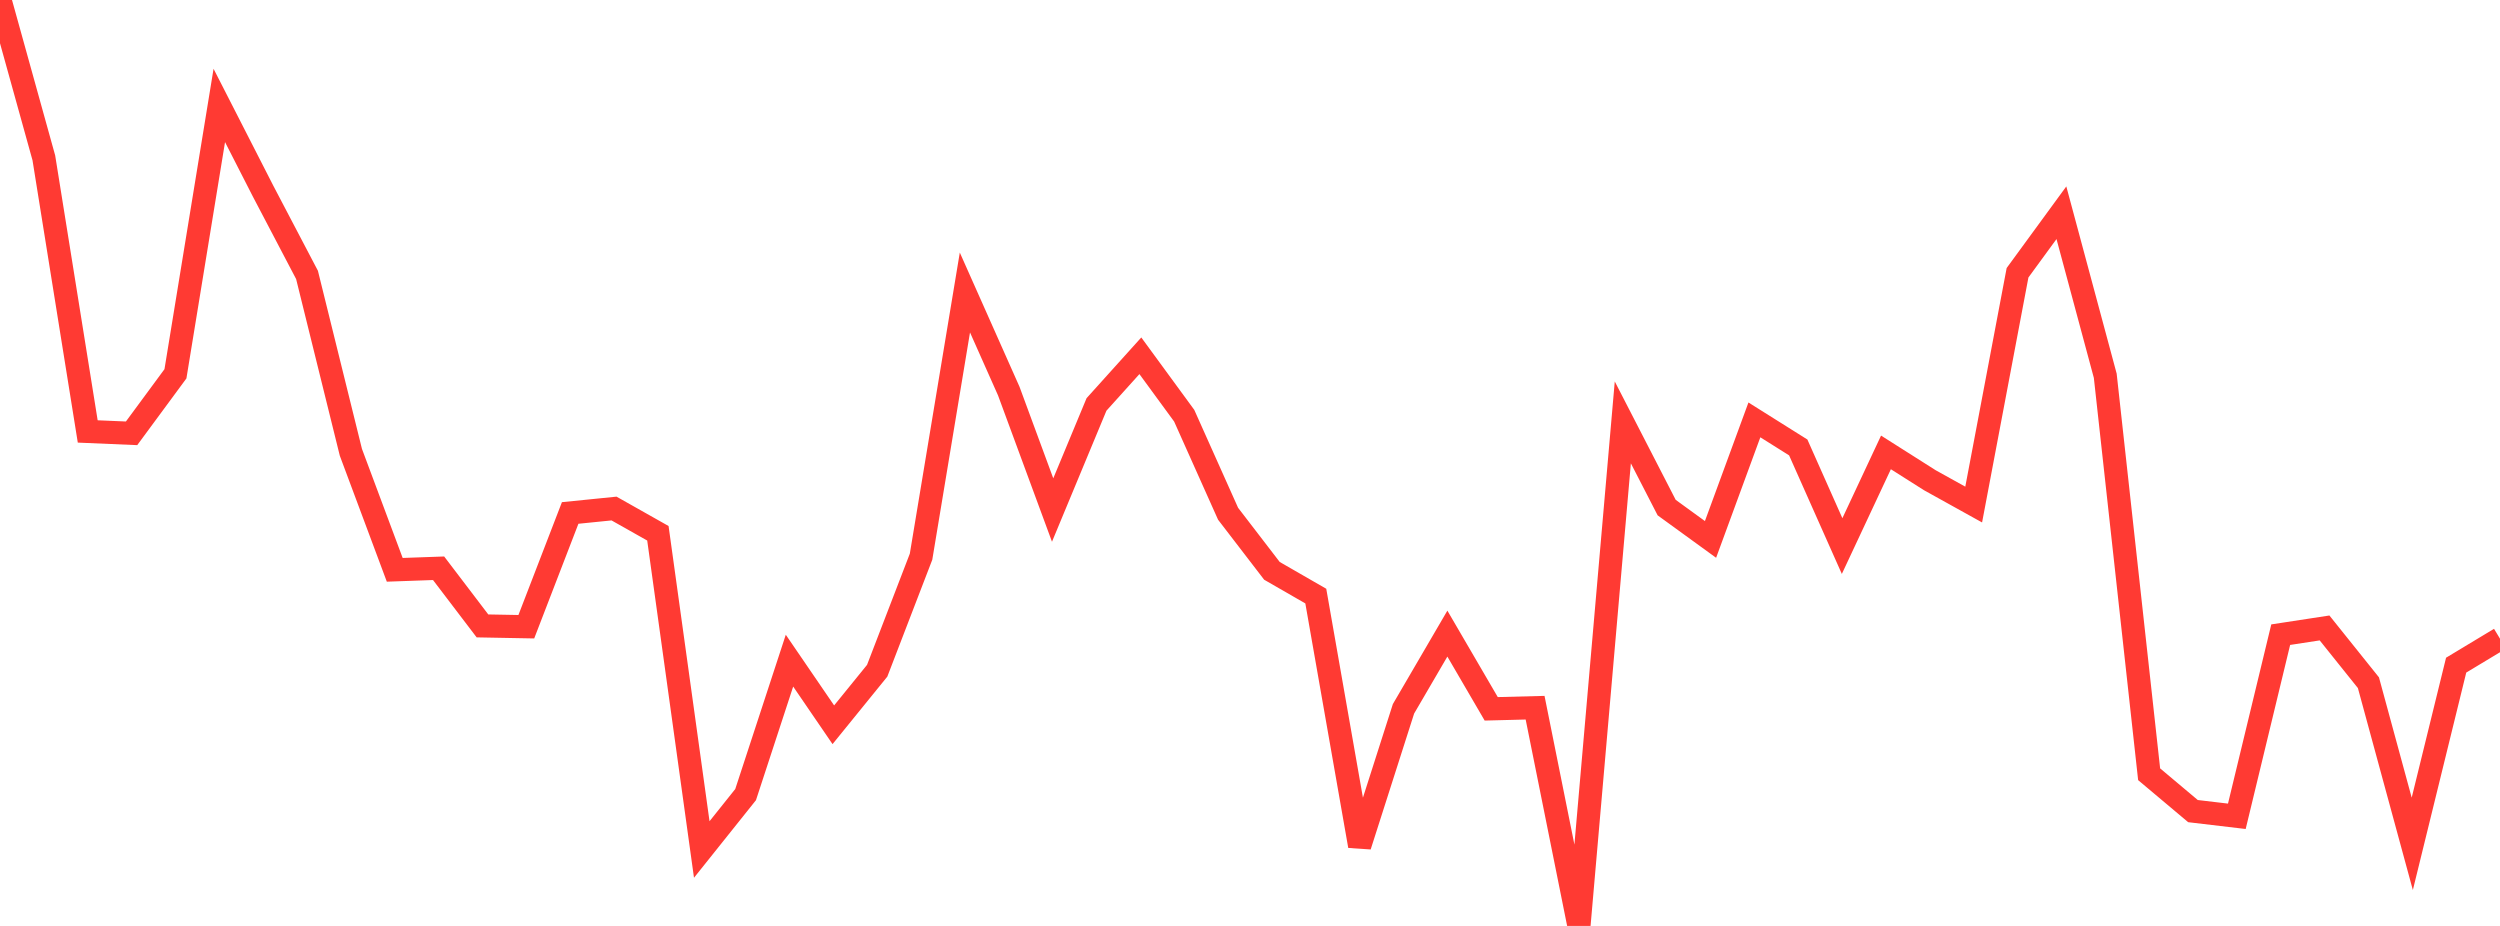 <?xml version="1.0" standalone="no"?>
<!DOCTYPE svg PUBLIC "-//W3C//DTD SVG 1.1//EN" "http://www.w3.org/Graphics/SVG/1.1/DTD/svg11.dtd">

<svg width="135" height="50" viewBox="0 0 135 50" preserveAspectRatio="none" 
  xmlns="http://www.w3.org/2000/svg"
  xmlns:xlink="http://www.w3.org/1999/xlink">


<polyline points="0.0, 0.0 2.368, 8.527 4.737, 23.298 7.105, 23.399 9.474, 20.185 11.842, 5.694 14.211, 10.33 16.579, 14.845 18.947, 24.423 21.316, 30.77 23.684, 30.686 26.053, 33.799 28.421, 33.843 30.789, 27.7 33.158, 27.461 35.526, 28.797 37.895, 45.873 40.263, 42.909 42.632, 35.675 45.0, 39.138 47.368, 36.22 49.737, 30.061 52.105, 15.795 54.474, 21.12 56.842, 27.542 59.211, 21.84 61.579, 19.212 63.947, 22.448 66.316, 27.742 68.684, 30.825 71.053, 32.189 73.421, 45.681 75.789, 38.275 78.158, 34.215 80.526, 38.277 82.895, 38.216 85.263, 50.0 87.632, 22.809 90.0, 27.41 92.368, 29.129 94.737, 22.674 97.105, 24.162 99.474, 29.488 101.842, 24.43 104.211, 25.932 106.579, 27.246 108.947, 14.729 111.316, 11.488 113.684, 20.291 116.053, 41.81 118.421, 43.8 120.789, 44.08 123.158, 34.272 125.526, 33.909 127.895, 36.866 130.263, 45.567 132.632, 35.918 135.0, 34.491" fill="none" stroke="#ff3a33" stroke-width="1.25"/>

</svg>